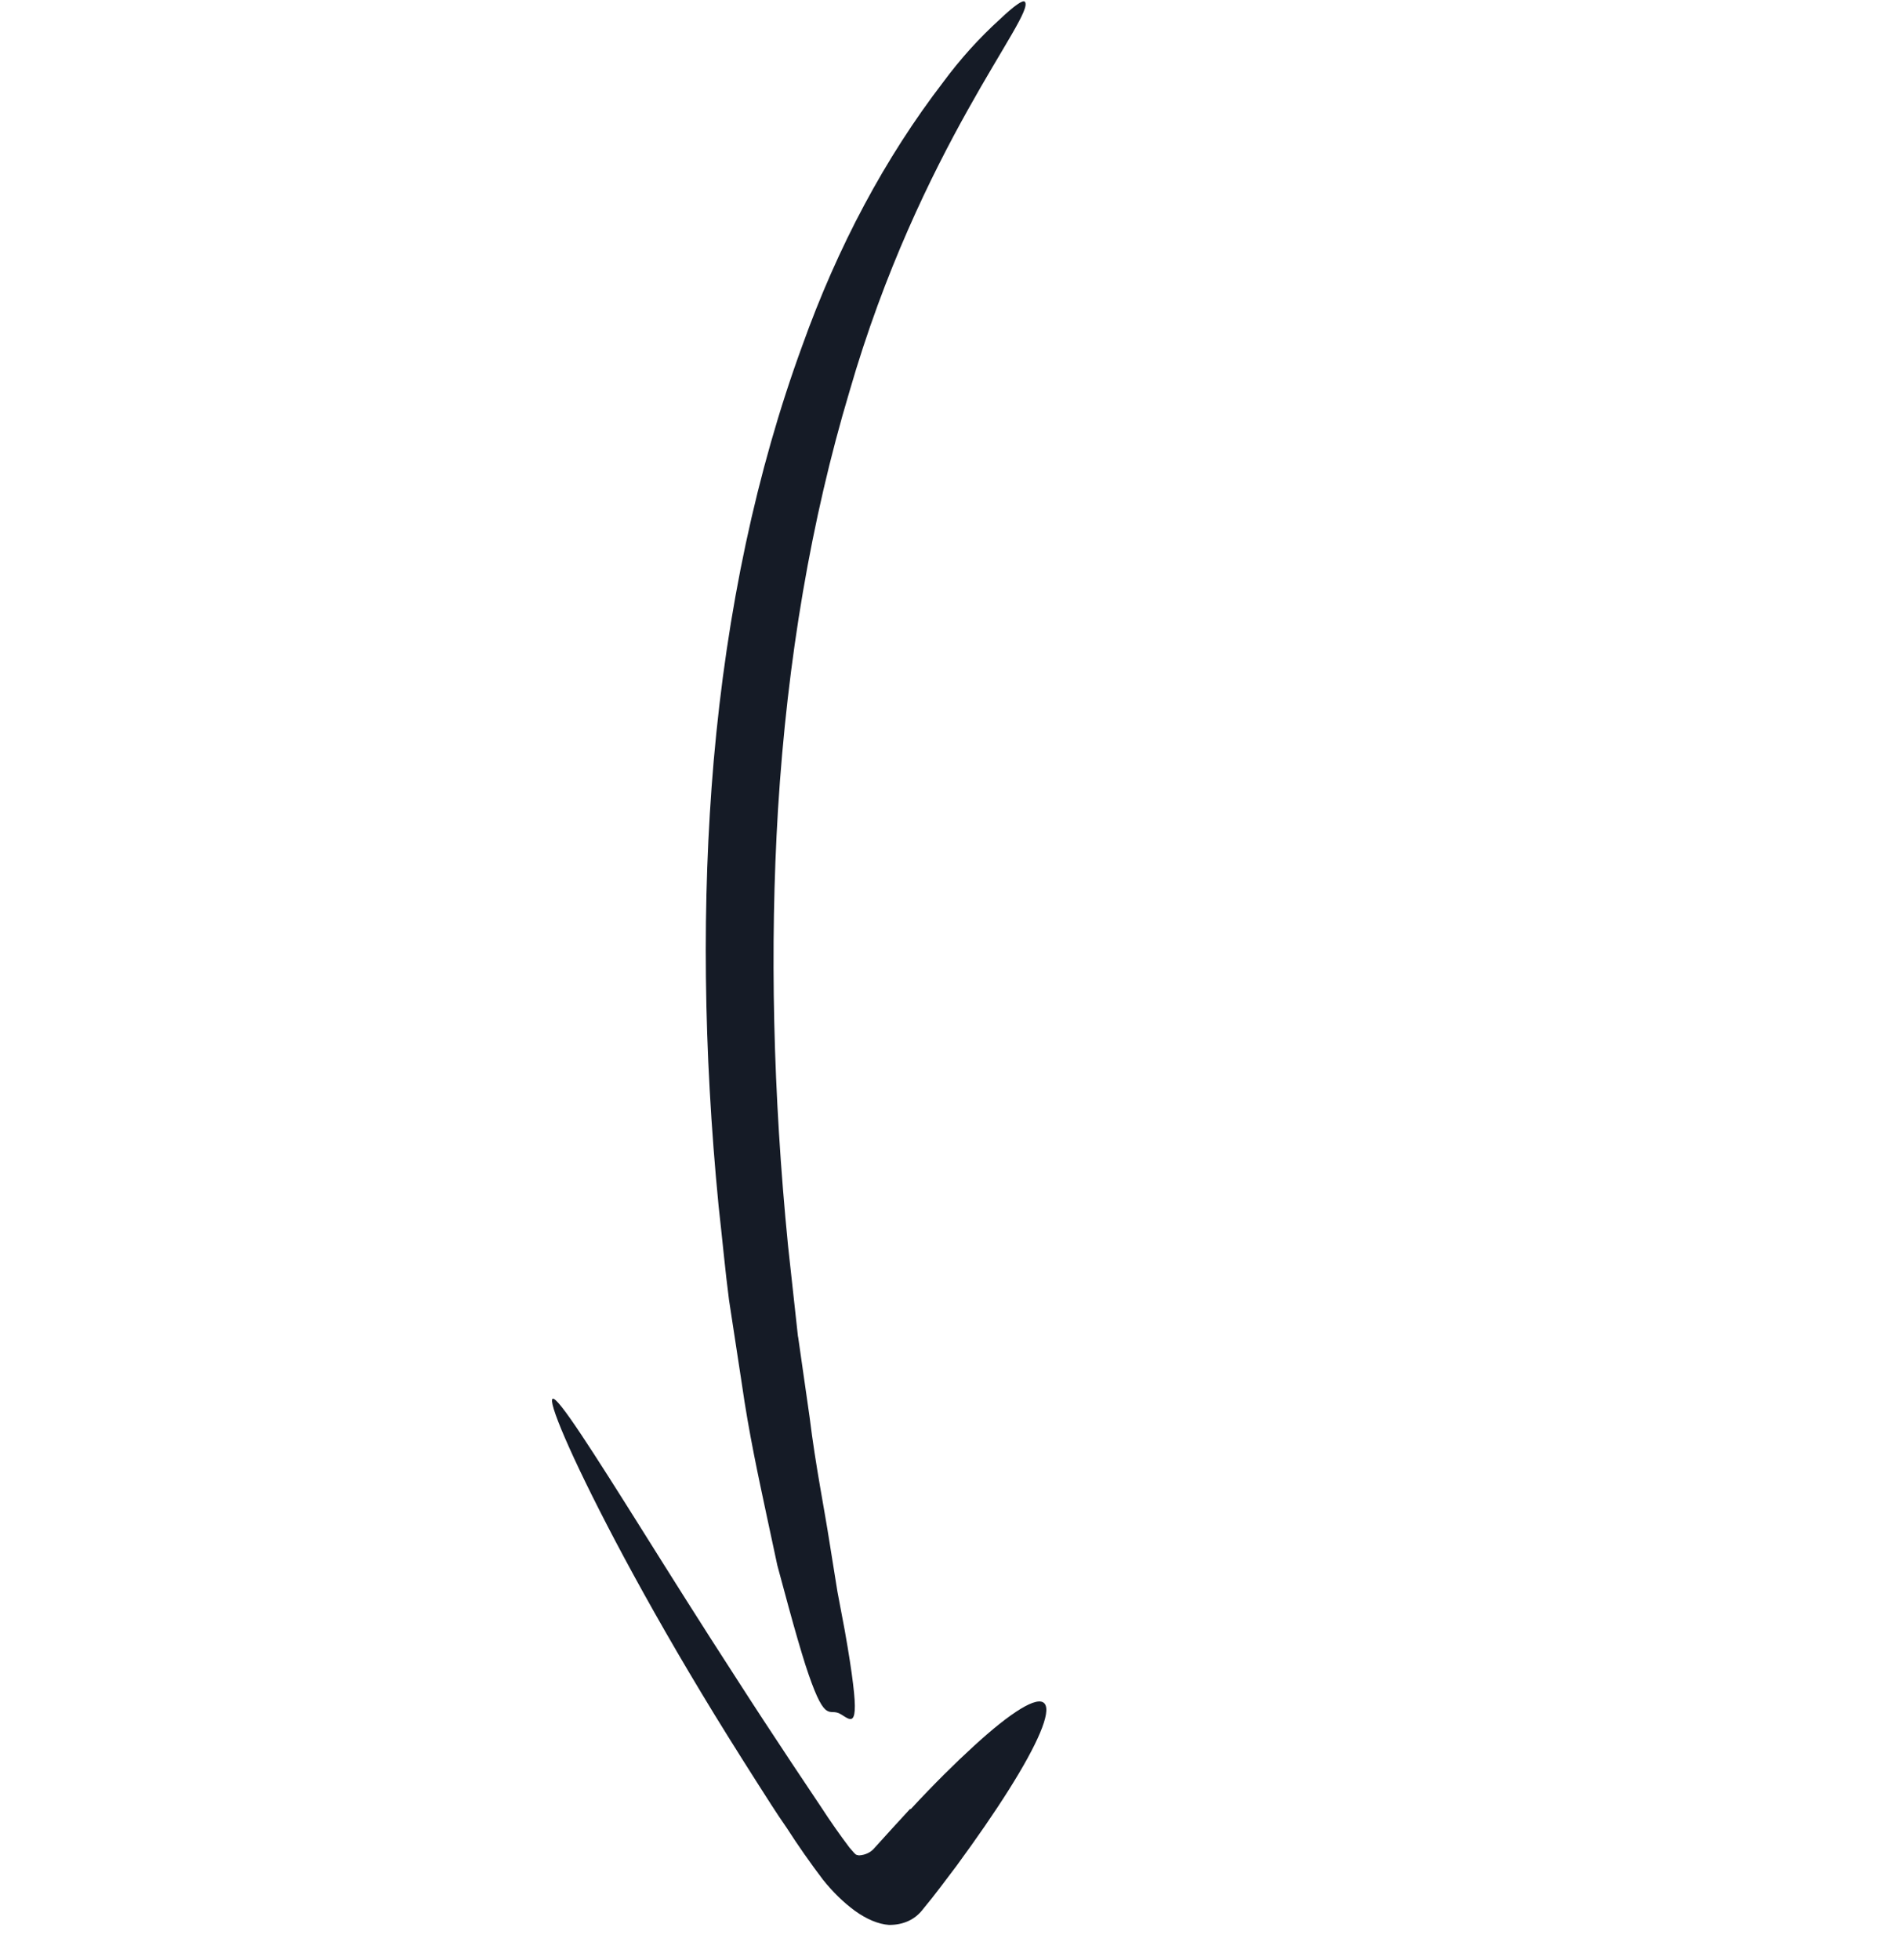 <svg width="130" height="134" viewBox="0 0 130 134" fill="none" xmlns="http://www.w3.org/2000/svg">
<path d="M62.286 123.684C63.859 121.984 65.328 120.534 66.583 119.388C69.141 117.042 70.969 115.896 71.437 116.478C71.905 117.06 70.949 119.26 68.993 122.36C68.019 123.908 66.804 125.668 65.403 127.58C64.68 128.53 63.992 129.478 63.114 130.536C62.577 131.242 61.775 131.612 60.795 131.606C60.081 131.558 59.27 131.223 58.464 130.642C57.693 130.076 56.951 129.354 56.289 128.527C55.417 127.379 54.588 126.195 53.808 124.983C53.078 123.941 52.406 122.859 51.738 121.818C50.41 119.73 49.142 117.712 47.98 115.774C45.638 111.89 43.669 108.365 42.094 105.385C38.953 99.421 37.42 95.701 37.808 95.629C38.196 95.557 40.477 99.129 44.046 104.817C45.836 107.669 47.914 110.984 50.358 114.753C51.546 116.606 52.823 118.551 54.15 120.551L56.169 123.574C56.776 124.509 57.416 125.424 58.087 126.313C58.601 126.908 58.491 126.785 58.744 126.852C59.195 126.824 59.567 126.64 59.829 126.314C60.661 125.398 61.469 124.5 62.24 123.672" fill="#151B26"/>
<path d="M54.583 91.426L55.368 96.911C55.776 100.242 56.378 103.171 56.744 105.554L57.269 108.825L57.772 111.491C58.048 113.05 58.23 114.232 58.335 115.112C58.774 118.643 57.953 117.332 57.295 117.105C56.637 116.878 56.356 117.763 55.07 113.804C54.76 112.823 54.382 111.535 53.925 109.858L53.158 107.023L52.422 103.589C51.894 101.096 51.215 98.022 50.721 94.552L49.854 88.88C49.588 86.848 49.403 84.758 49.142 82.456C48.098 71.772 47.985 61.584 48.805 52.03C49.71 41.691 51.739 32.178 54.857 23.653C57.291 16.838 60.525 10.79 64.511 5.601C65.678 4.024 66.969 2.594 68.378 1.317C69.359 0.387 69.963 -0.037 70.086 0.122C70.843 1.011 62.901 10.1 58.085 26.785C55.477 35.509 53.842 45.072 53.204 55.34C52.633 64.797 52.863 74.781 53.892 85.187L54.568 91.37" fill="#151B26"/>
</svg>
